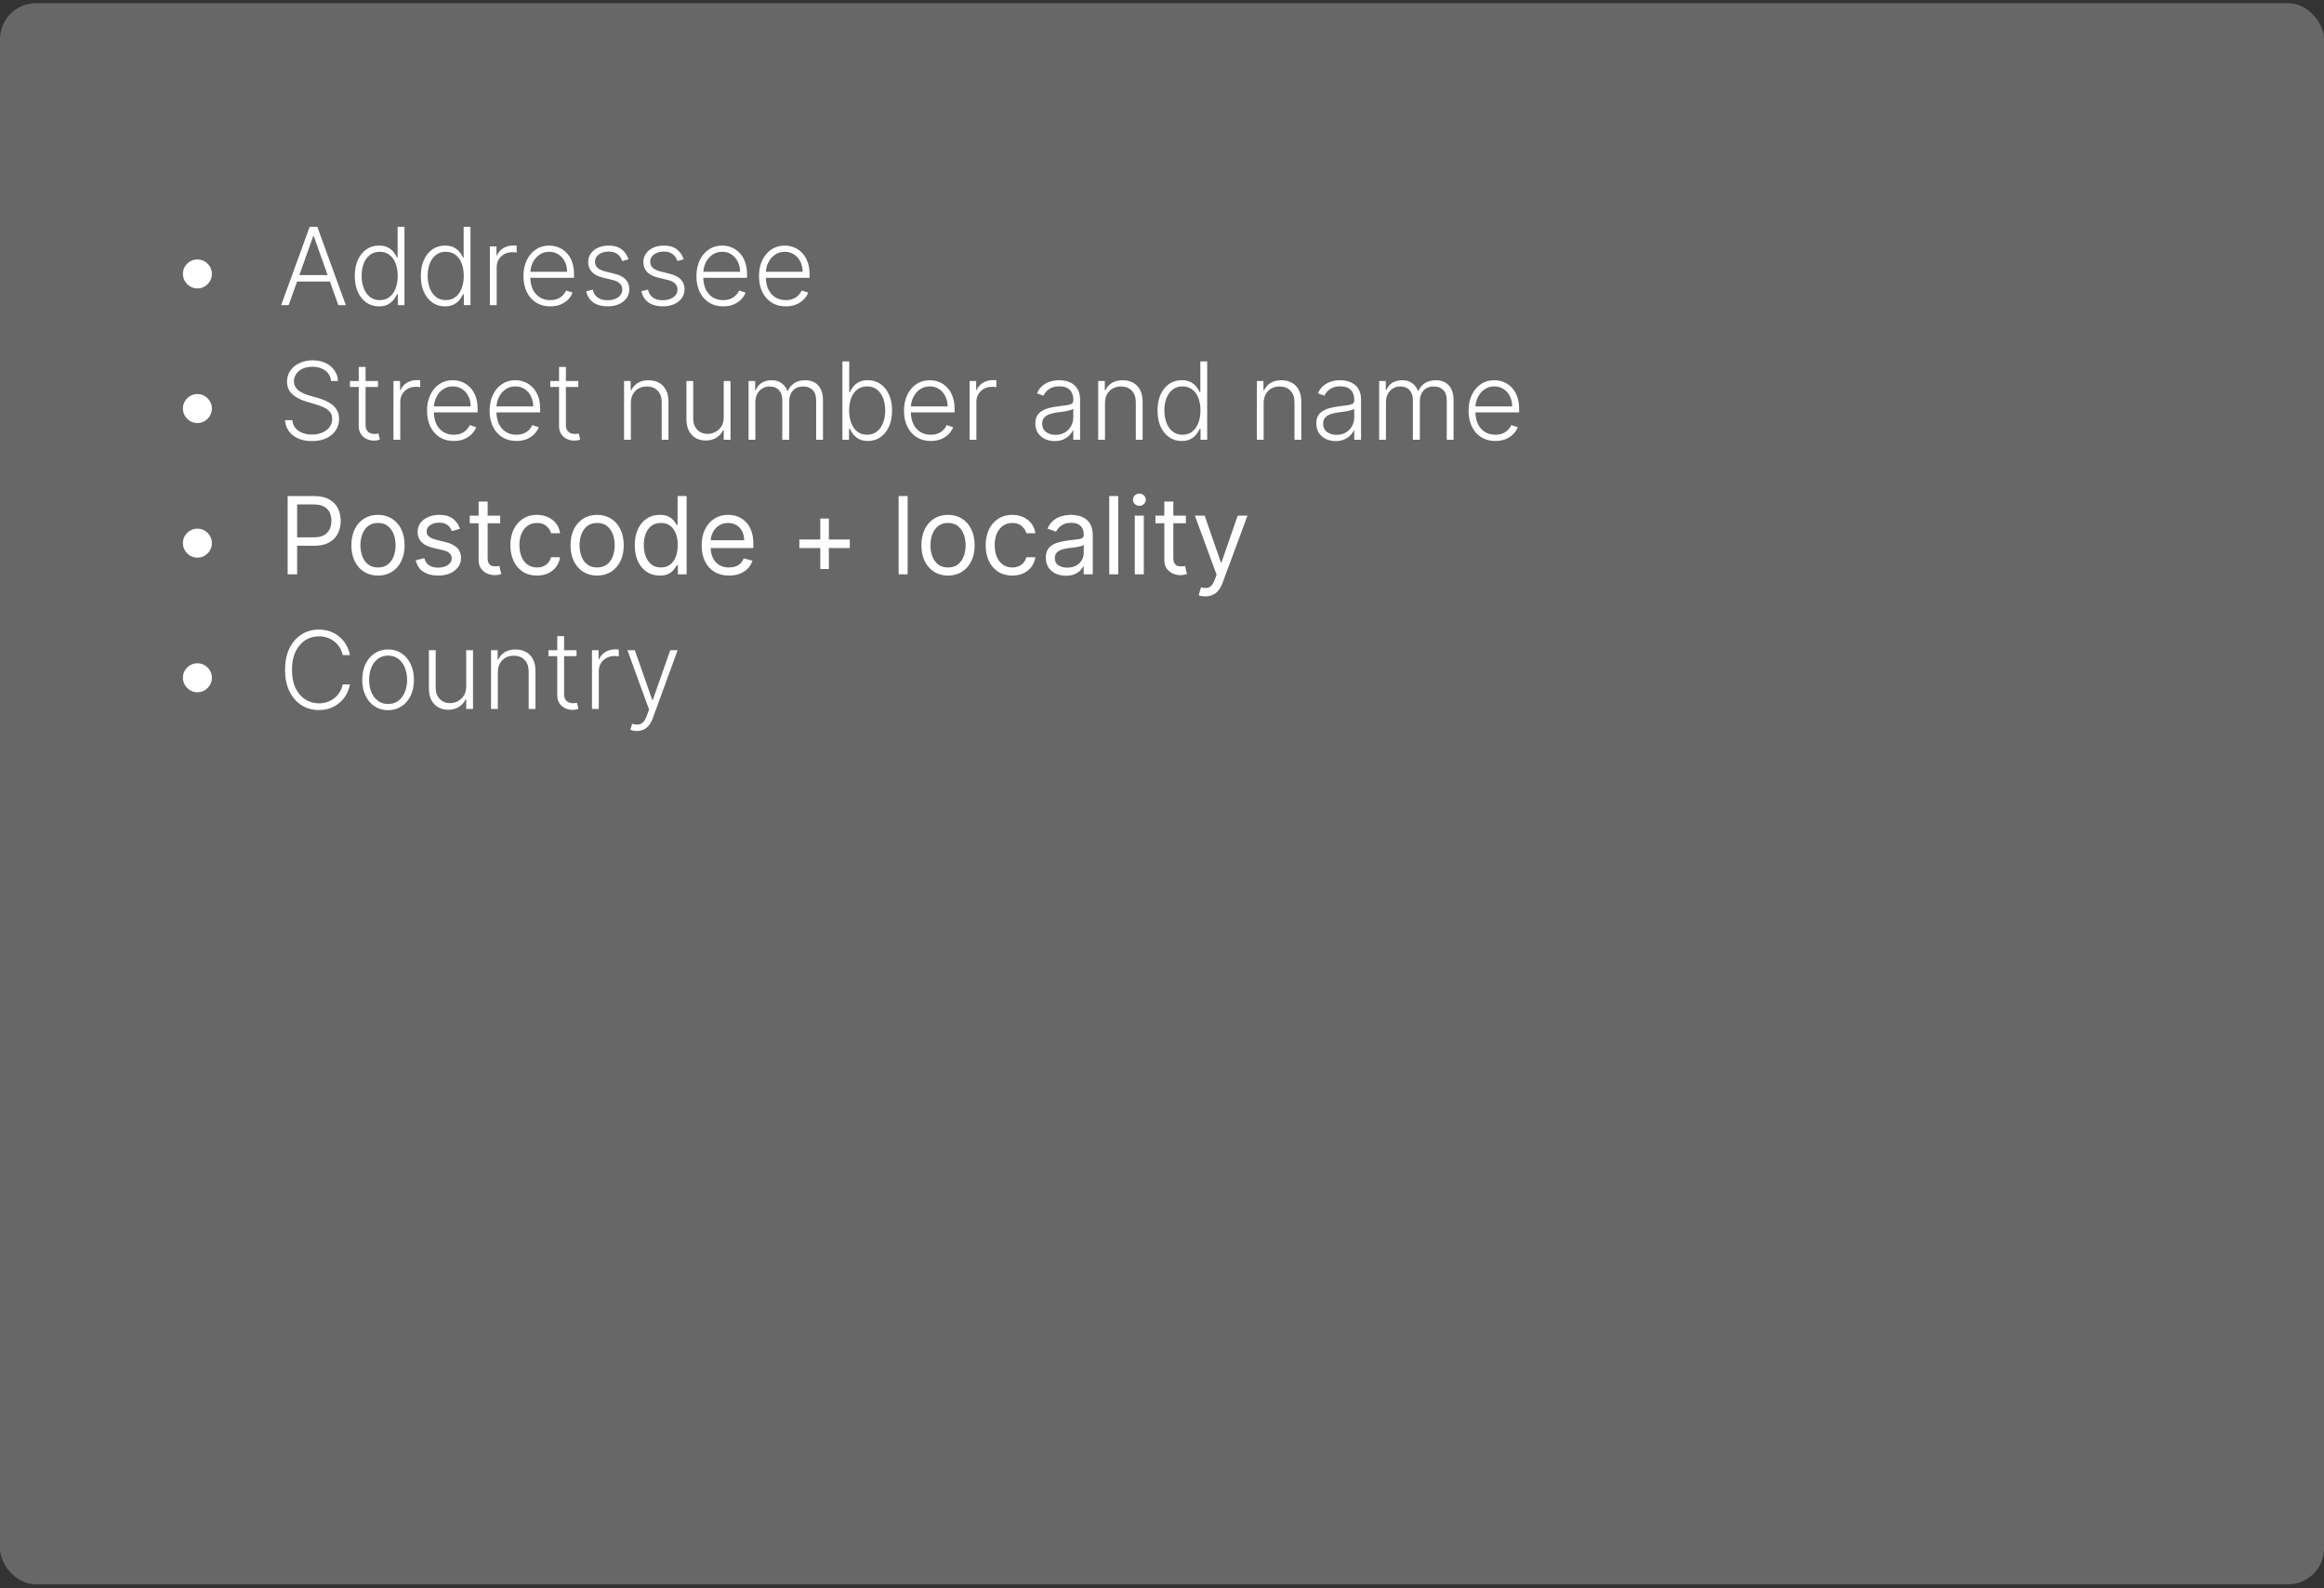 <svg width="259" height="177" viewBox="0 0 259 177" fill="none" xmlns="http://www.w3.org/2000/svg">
<rect x="0" y="0" width="259" height="177" fill="#333333" stroke="none"/>
<rect y="0.355" width="259" height="176.187" rx="4" fill="#686767"/>
<path d="M22 32.138C21.704 32.138 21.435 32.065 21.19 31.921C20.946 31.773 20.751 31.577 20.607 31.332C20.462 31.088 20.388 30.818 20.385 30.523C20.385 30.224 20.457 29.954 20.602 29.713C20.747 29.469 20.942 29.274 21.186 29.129C21.433 28.982 21.704 28.908 22 28.908C22.298 28.908 22.568 28.982 22.81 29.129C23.054 29.274 23.249 29.469 23.393 29.713C23.541 29.954 23.615 30.224 23.615 30.523C23.615 30.818 23.541 31.088 23.393 31.332C23.249 31.577 23.054 31.773 22.81 31.921C22.568 32.065 22.298 32.138 22 32.138ZM32.172 34H31.337L34.511 25.273H35.364L38.538 34H37.703L34.967 26.308H34.908L32.172 34ZM32.773 30.655H37.102V31.371H32.773V30.655ZM42.233 34.136C41.696 34.136 41.226 33.994 40.822 33.71C40.419 33.426 40.104 33.03 39.876 32.521C39.652 32.013 39.54 31.421 39.54 30.744C39.54 30.071 39.652 29.482 39.876 28.976C40.104 28.467 40.42 28.072 40.827 27.791C41.233 27.507 41.706 27.365 42.246 27.365C42.644 27.365 42.974 27.436 43.239 27.578C43.503 27.717 43.715 27.891 43.874 28.098C44.033 28.305 44.156 28.507 44.244 28.703H44.312V25.273H45.075V34H44.334V32.785H44.244C44.156 32.984 44.031 33.189 43.869 33.399C43.707 33.606 43.493 33.781 43.226 33.923C42.962 34.065 42.631 34.136 42.233 34.136ZM42.322 33.442C42.746 33.442 43.106 33.327 43.405 33.097C43.703 32.864 43.93 32.544 44.087 32.138C44.246 31.729 44.325 31.26 44.325 30.732C44.325 30.209 44.247 29.747 44.091 29.347C43.935 28.943 43.707 28.628 43.409 28.401C43.111 28.171 42.749 28.055 42.322 28.055C41.885 28.055 41.516 28.175 41.215 28.413C40.916 28.649 40.689 28.969 40.533 29.372C40.379 29.776 40.303 30.229 40.303 30.732C40.303 31.24 40.381 31.699 40.537 32.108C40.693 32.517 40.92 32.842 41.219 33.084C41.52 33.322 41.888 33.442 42.322 33.442ZM49.592 34.136C49.055 34.136 48.585 33.994 48.182 33.71C47.778 33.426 47.463 33.03 47.236 32.521C47.011 32.013 46.899 31.421 46.899 30.744C46.899 30.071 47.011 29.482 47.236 28.976C47.463 28.467 47.78 28.072 48.186 27.791C48.592 27.507 49.065 27.365 49.605 27.365C50.003 27.365 50.334 27.436 50.598 27.578C50.862 27.717 51.074 27.891 51.233 28.098C51.392 28.305 51.516 28.507 51.604 28.703H51.672V25.273H52.435V34H51.693V32.785H51.604C51.516 32.984 51.391 33.189 51.229 33.399C51.067 33.606 50.852 33.781 50.585 33.923C50.321 34.065 49.99 34.136 49.592 34.136ZM49.682 33.442C50.105 33.442 50.466 33.327 50.764 33.097C51.062 32.864 51.29 32.544 51.446 32.138C51.605 31.729 51.685 31.26 51.685 30.732C51.685 30.209 51.606 29.747 51.45 29.347C51.294 28.943 51.067 28.628 50.769 28.401C50.47 28.171 50.108 28.055 49.682 28.055C49.244 28.055 48.875 28.175 48.574 28.413C48.276 28.649 48.048 28.969 47.892 29.372C47.739 29.776 47.662 30.229 47.662 30.732C47.662 31.24 47.74 31.699 47.896 32.108C48.053 32.517 48.28 32.842 48.578 33.084C48.879 33.322 49.247 33.442 49.682 33.442ZM54.595 34V27.454H55.332V28.46H55.388C55.519 28.131 55.746 27.865 56.07 27.663C56.396 27.459 56.766 27.357 57.178 27.357C57.24 27.357 57.31 27.358 57.386 27.361C57.463 27.364 57.527 27.366 57.578 27.369V28.141C57.544 28.135 57.484 28.126 57.399 28.115C57.314 28.104 57.222 28.098 57.122 28.098C56.781 28.098 56.477 28.171 56.21 28.315C55.946 28.457 55.737 28.655 55.584 28.908C55.43 29.16 55.354 29.449 55.354 29.773V34H54.595ZM61.32 34.136C60.709 34.136 60.18 33.994 59.734 33.71C59.288 33.423 58.943 33.027 58.699 32.521C58.457 32.013 58.337 31.428 58.337 30.766C58.337 30.107 58.457 29.521 58.699 29.01C58.943 28.496 59.28 28.094 59.709 27.804C60.141 27.511 60.639 27.365 61.205 27.365C61.56 27.365 61.902 27.43 62.231 27.561C62.561 27.689 62.856 27.886 63.118 28.153C63.382 28.418 63.591 28.751 63.744 29.155C63.898 29.555 63.974 30.03 63.974 30.578V30.953H58.861V30.284H63.199C63.199 29.864 63.114 29.486 62.943 29.151C62.776 28.812 62.541 28.546 62.24 28.349C61.942 28.153 61.597 28.055 61.205 28.055C60.79 28.055 60.425 28.166 60.109 28.388C59.794 28.609 59.547 28.902 59.368 29.266C59.192 29.629 59.102 30.027 59.099 30.459V30.859C59.099 31.379 59.189 31.834 59.368 32.223C59.55 32.609 59.807 32.909 60.139 33.122C60.472 33.335 60.865 33.442 61.32 33.442C61.629 33.442 61.901 33.394 62.133 33.297C62.369 33.2 62.567 33.071 62.726 32.909C62.888 32.744 63.01 32.564 63.092 32.368L63.812 32.602C63.713 32.878 63.55 33.132 63.322 33.365C63.098 33.598 62.817 33.785 62.479 33.928C62.144 34.067 61.757 34.136 61.32 34.136ZM70.044 28.891L69.349 29.087C69.281 28.891 69.184 28.713 69.059 28.554C68.934 28.395 68.771 28.268 68.569 28.175C68.37 28.081 68.123 28.034 67.828 28.034C67.385 28.034 67.021 28.139 66.737 28.349C66.453 28.56 66.311 28.831 66.311 29.163C66.311 29.445 66.407 29.673 66.6 29.849C66.796 30.023 67.098 30.16 67.504 30.263L68.493 30.506C69.041 30.639 69.451 30.851 69.724 31.141C70 31.43 70.137 31.794 70.137 32.231C70.137 32.601 70.035 32.929 69.831 33.216C69.626 33.503 69.341 33.729 68.974 33.894C68.61 34.055 68.189 34.136 67.709 34.136C67.069 34.136 66.542 33.993 66.127 33.706C65.713 33.416 65.447 32.999 65.331 32.453L66.059 32.274C66.153 32.663 66.336 32.957 66.609 33.156C66.885 33.355 67.247 33.455 67.696 33.455C68.198 33.455 68.6 33.342 68.902 33.118C69.203 32.891 69.353 32.606 69.353 32.266C69.353 32.001 69.265 31.78 69.089 31.601C68.913 31.419 68.646 31.285 68.288 31.2L67.218 30.945C66.65 30.808 66.23 30.592 65.957 30.297C65.684 30.001 65.548 29.635 65.548 29.197C65.548 28.837 65.646 28.52 65.842 28.247C66.038 27.972 66.308 27.756 66.652 27.599C66.995 27.443 67.387 27.365 67.828 27.365C68.427 27.365 68.906 27.501 69.264 27.774C69.625 28.044 69.885 28.416 70.044 28.891ZM76.196 28.891L75.501 29.087C75.433 28.891 75.337 28.713 75.212 28.554C75.087 28.395 74.923 28.268 74.722 28.175C74.523 28.081 74.276 28.034 73.98 28.034C73.537 28.034 73.173 28.139 72.889 28.349C72.605 28.56 72.463 28.831 72.463 29.163C72.463 29.445 72.56 29.673 72.753 29.849C72.949 30.023 73.25 30.16 73.656 30.263L74.645 30.506C75.193 30.639 75.604 30.851 75.876 31.141C76.152 31.43 76.29 31.794 76.29 32.231C76.29 32.601 76.188 32.929 75.983 33.216C75.778 33.503 75.493 33.729 75.126 33.894C74.763 34.055 74.341 34.136 73.861 34.136C73.222 34.136 72.695 33.993 72.28 33.706C71.865 33.416 71.599 32.999 71.483 32.453L72.212 32.274C72.305 32.663 72.489 32.957 72.761 33.156C73.037 33.355 73.399 33.455 73.848 33.455C74.351 33.455 74.753 33.342 75.054 33.118C75.355 32.891 75.506 32.606 75.506 32.266C75.506 32.001 75.418 31.78 75.242 31.601C75.065 31.419 74.798 31.285 74.44 31.2L73.371 30.945C72.803 30.808 72.382 30.592 72.109 30.297C71.837 30.001 71.7 29.635 71.7 29.197C71.7 28.837 71.798 28.52 71.994 28.247C72.19 27.972 72.46 27.756 72.804 27.599C73.148 27.443 73.54 27.365 73.98 27.365C74.579 27.365 75.058 27.501 75.416 27.774C75.777 28.044 76.037 28.416 76.196 28.891ZM80.597 34.136C79.986 34.136 79.458 33.994 79.012 33.71C78.566 33.423 78.221 33.027 77.976 32.521C77.735 32.013 77.614 31.428 77.614 30.766C77.614 30.107 77.735 29.521 77.976 29.01C78.221 28.496 78.557 28.094 78.986 27.804C79.418 27.511 79.916 27.365 80.482 27.365C80.837 27.365 81.179 27.43 81.509 27.561C81.838 27.689 82.134 27.886 82.395 28.153C82.659 28.418 82.868 28.751 83.022 29.155C83.175 29.555 83.252 30.03 83.252 30.578V30.953H78.138V30.284H82.476C82.476 29.864 82.391 29.486 82.221 29.151C82.053 28.812 81.819 28.546 81.517 28.349C81.219 28.153 80.874 28.055 80.482 28.055C80.067 28.055 79.702 28.166 79.387 28.388C79.071 28.609 78.824 28.902 78.645 29.266C78.469 29.629 78.38 30.027 78.377 30.459V30.859C78.377 31.379 78.466 31.834 78.645 32.223C78.827 32.609 79.084 32.909 79.416 33.122C79.749 33.335 80.142 33.442 80.597 33.442C80.907 33.442 81.178 33.394 81.411 33.297C81.647 33.2 81.844 33.071 82.003 32.909C82.165 32.744 82.287 32.564 82.37 32.368L83.09 32.602C82.99 32.878 82.827 33.132 82.6 33.365C82.375 33.598 82.094 33.785 81.756 33.928C81.421 34.067 81.034 34.136 80.597 34.136ZM87.57 34.136C86.959 34.136 86.43 33.994 85.984 33.71C85.538 33.423 85.193 33.027 84.949 32.521C84.707 32.013 84.587 31.428 84.587 30.766C84.587 30.107 84.707 29.521 84.949 29.01C85.193 28.496 85.53 28.094 85.959 27.804C86.391 27.511 86.889 27.365 87.454 27.365C87.81 27.365 88.152 27.43 88.481 27.561C88.811 27.689 89.106 27.886 89.368 28.153C89.632 28.418 89.841 28.751 89.994 29.155C90.148 29.555 90.224 30.03 90.224 30.578V30.953H85.111V30.284H89.449C89.449 29.864 89.364 29.486 89.193 29.151C89.026 28.812 88.791 28.546 88.49 28.349C88.192 28.153 87.847 28.055 87.454 28.055C87.04 28.055 86.675 28.166 86.359 28.388C86.044 28.609 85.797 28.902 85.618 29.266C85.442 29.629 85.352 30.027 85.349 30.459V30.859C85.349 31.379 85.439 31.834 85.618 32.223C85.8 32.609 86.057 32.909 86.389 33.122C86.722 33.335 87.115 33.442 87.57 33.442C87.879 33.442 88.151 33.394 88.383 33.297C88.619 33.2 88.817 33.071 88.976 32.909C89.138 32.744 89.26 32.564 89.342 32.368L90.062 32.602C89.963 32.878 89.8 33.132 89.572 33.365C89.348 33.598 89.067 33.785 88.729 33.928C88.394 34.067 88.007 34.136 87.57 34.136ZM22 47.138C21.704 47.138 21.435 47.065 21.19 46.92C20.946 46.773 20.751 46.577 20.607 46.332C20.462 46.088 20.388 45.818 20.385 45.523C20.385 45.224 20.457 44.955 20.602 44.713C20.747 44.469 20.942 44.274 21.186 44.129C21.433 43.981 21.704 43.908 22 43.908C22.298 43.908 22.568 43.981 22.81 44.129C23.054 44.274 23.249 44.469 23.393 44.713C23.541 44.955 23.615 45.224 23.615 45.523C23.615 45.818 23.541 46.088 23.393 46.332C23.249 46.577 23.054 46.773 22.81 46.92C22.568 47.065 22.298 47.138 22 47.138ZM36.898 42.455C36.849 41.969 36.635 41.582 36.254 41.295C35.874 41.008 35.395 40.865 34.818 40.865C34.412 40.865 34.054 40.935 33.744 41.074C33.438 41.213 33.196 41.406 33.02 41.653C32.847 41.898 32.76 42.176 32.76 42.489C32.76 42.719 32.81 42.92 32.909 43.094C33.008 43.267 33.142 43.416 33.31 43.541C33.48 43.663 33.668 43.769 33.872 43.856C34.08 43.945 34.288 44.019 34.499 44.078L35.419 44.342C35.697 44.419 35.976 44.517 36.254 44.636C36.533 44.756 36.787 44.906 37.017 45.088C37.25 45.267 37.436 45.487 37.575 45.749C37.717 46.007 37.788 46.318 37.788 46.682C37.788 47.148 37.668 47.567 37.426 47.939C37.185 48.311 36.838 48.606 36.386 48.825C35.935 49.041 35.394 49.149 34.763 49.149C34.169 49.149 33.653 49.051 33.216 48.855C32.778 48.656 32.435 48.382 32.185 48.033C31.935 47.683 31.794 47.278 31.763 46.818H32.581C32.609 47.162 32.723 47.453 32.922 47.692C33.121 47.93 33.379 48.112 33.697 48.237C34.016 48.359 34.371 48.42 34.763 48.42C35.197 48.42 35.584 48.348 35.922 48.203C36.263 48.055 36.53 47.851 36.723 47.59C36.919 47.325 37.017 47.019 37.017 46.669C37.017 46.374 36.94 46.126 36.787 45.928C36.633 45.726 36.419 45.557 36.144 45.42C35.871 45.284 35.554 45.163 35.193 45.058L34.149 44.751C33.465 44.547 32.933 44.264 32.555 43.903C32.178 43.543 31.989 43.082 31.989 42.523C31.989 42.054 32.114 41.642 32.364 41.287C32.617 40.929 32.957 40.651 33.386 40.452C33.818 40.25 34.303 40.149 34.84 40.149C35.382 40.149 35.862 40.249 36.28 40.447C36.697 40.646 37.028 40.92 37.273 41.27C37.52 41.617 37.652 42.011 37.669 42.455H36.898ZM42.126 42.455V43.115H39.003V42.455H42.126ZM39.979 40.886H40.742V47.291C40.742 47.564 40.788 47.778 40.882 47.935C40.976 48.088 41.098 48.197 41.249 48.263C41.399 48.325 41.56 48.356 41.73 48.356C41.83 48.356 41.915 48.351 41.986 48.34C42.057 48.325 42.119 48.311 42.173 48.297L42.335 48.983C42.261 49.011 42.17 49.037 42.062 49.06C41.955 49.085 41.821 49.098 41.662 49.098C41.383 49.098 41.115 49.037 40.856 48.915C40.601 48.793 40.391 48.611 40.226 48.369C40.061 48.128 39.979 47.828 39.979 47.47V40.886ZM43.849 49V42.455H44.586V43.46H44.642C44.772 43.131 45 42.865 45.324 42.663C45.65 42.459 46.02 42.356 46.431 42.356C46.494 42.356 46.564 42.358 46.64 42.361C46.717 42.364 46.781 42.367 46.832 42.369V43.141C46.798 43.135 46.738 43.126 46.653 43.115C46.568 43.104 46.475 43.098 46.376 43.098C46.035 43.098 45.731 43.17 45.464 43.315C45.2 43.457 44.991 43.655 44.838 43.908C44.684 44.16 44.608 44.449 44.608 44.773V49H43.849ZM50.574 49.136C49.963 49.136 49.434 48.994 48.988 48.71C48.542 48.423 48.197 48.027 47.953 47.521C47.711 47.013 47.591 46.428 47.591 45.766C47.591 45.106 47.711 44.521 47.953 44.01C48.197 43.496 48.534 43.094 48.963 42.804C49.395 42.511 49.893 42.365 50.459 42.365C50.814 42.365 51.156 42.43 51.485 42.561C51.815 42.689 52.11 42.886 52.372 43.153C52.636 43.418 52.845 43.751 52.998 44.155C53.152 44.555 53.228 45.03 53.228 45.578V45.953H48.115V45.284H52.453C52.453 44.864 52.367 44.486 52.197 44.151C52.029 43.812 51.795 43.545 51.494 43.349C51.196 43.153 50.85 43.055 50.459 43.055C50.044 43.055 49.679 43.166 49.363 43.388C49.048 43.609 48.801 43.902 48.622 44.266C48.446 44.629 48.356 45.027 48.353 45.459V45.859C48.353 46.379 48.443 46.834 48.622 47.223C48.804 47.609 49.061 47.909 49.393 48.122C49.725 48.335 50.119 48.442 50.574 48.442C50.883 48.442 51.154 48.394 51.387 48.297C51.623 48.2 51.821 48.071 51.98 47.909C52.142 47.744 52.264 47.564 52.346 47.368L53.066 47.602C52.967 47.878 52.804 48.132 52.576 48.365C52.352 48.598 52.071 48.785 51.733 48.928C51.397 49.067 51.011 49.136 50.574 49.136ZM57.546 49.136C56.935 49.136 56.407 48.994 55.961 48.71C55.515 48.423 55.17 48.027 54.925 47.521C54.684 47.013 54.563 46.428 54.563 45.766C54.563 45.106 54.684 44.521 54.925 44.01C55.17 43.496 55.506 43.094 55.935 42.804C56.367 42.511 56.866 42.365 57.431 42.365C57.786 42.365 58.129 42.43 58.458 42.561C58.788 42.689 59.083 42.886 59.344 43.153C59.609 43.418 59.818 43.751 59.971 44.155C60.124 44.555 60.201 45.03 60.201 45.578V45.953H55.087V45.284H59.425C59.425 44.864 59.34 44.486 59.17 44.151C59.002 43.812 58.768 43.545 58.467 43.349C58.168 43.153 57.823 43.055 57.431 43.055C57.016 43.055 56.651 43.166 56.336 43.388C56.021 43.609 55.773 43.902 55.594 44.266C55.418 44.629 55.329 45.027 55.326 45.459V45.859C55.326 46.379 55.416 46.834 55.594 47.223C55.776 47.609 56.033 47.909 56.366 48.122C56.698 48.335 57.092 48.442 57.546 48.442C57.856 48.442 58.127 48.394 58.36 48.297C58.596 48.2 58.793 48.071 58.952 47.909C59.114 47.744 59.236 47.564 59.319 47.368L60.039 47.602C59.94 47.878 59.776 48.132 59.549 48.365C59.325 48.598 59.043 48.785 58.705 48.928C58.37 49.067 57.984 49.136 57.546 49.136ZM64.451 42.455V43.115H61.327V42.455H64.451ZM62.303 40.886H63.066V47.291C63.066 47.564 63.113 47.778 63.206 47.935C63.3 48.088 63.422 48.197 63.573 48.263C63.723 48.325 63.884 48.356 64.054 48.356C64.154 48.356 64.239 48.351 64.31 48.34C64.381 48.325 64.444 48.311 64.498 48.297L64.659 48.983C64.586 49.011 64.495 49.037 64.387 49.06C64.279 49.085 64.145 49.098 63.986 49.098C63.708 49.098 63.439 49.037 63.181 48.915C62.925 48.793 62.715 48.611 62.55 48.369C62.385 48.128 62.303 47.828 62.303 47.47V40.886ZM70.307 44.909V49H69.548V42.455H70.285V43.481H70.354C70.507 43.146 70.746 42.878 71.07 42.676C71.396 42.472 71.8 42.369 72.28 42.369C72.72 42.369 73.106 42.462 73.439 42.646C73.774 42.828 74.034 43.097 74.219 43.452C74.406 43.807 74.5 44.243 74.5 44.76V49H73.742V44.807C73.742 44.27 73.591 43.845 73.29 43.533C72.992 43.22 72.591 43.064 72.088 43.064C71.744 43.064 71.439 43.138 71.172 43.285C70.905 43.433 70.693 43.646 70.537 43.925C70.383 44.2 70.307 44.528 70.307 44.909ZM80.657 46.499V42.455H81.415V49H80.657V47.913H80.597C80.444 48.249 80.201 48.528 79.868 48.753C79.536 48.974 79.13 49.085 78.65 49.085C78.232 49.085 77.861 48.994 77.537 48.812C77.213 48.628 76.959 48.358 76.775 48.003C76.59 47.648 76.498 47.212 76.498 46.695V42.455H77.256V46.648C77.256 47.159 77.407 47.571 77.708 47.883C78.009 48.193 78.395 48.348 78.867 48.348C79.162 48.348 79.446 48.277 79.719 48.135C79.992 47.993 80.216 47.785 80.392 47.513C80.569 47.237 80.657 46.899 80.657 46.499ZM83.423 49V42.455H84.16V43.46H84.229C84.359 43.122 84.577 42.856 84.881 42.663C85.188 42.467 85.555 42.369 85.984 42.369C86.436 42.369 86.807 42.476 87.097 42.689C87.389 42.899 87.608 43.189 87.753 43.558H87.808C87.956 43.195 88.196 42.906 88.528 42.693C88.864 42.477 89.27 42.369 89.747 42.369C90.355 42.369 90.835 42.561 91.188 42.945C91.54 43.325 91.716 43.882 91.716 44.615V49H90.957V44.615C90.957 44.098 90.825 43.71 90.561 43.452C90.297 43.193 89.949 43.064 89.517 43.064C89.017 43.064 88.632 43.217 88.362 43.524C88.092 43.831 87.957 44.22 87.957 44.692V49H87.182V44.547C87.182 44.104 87.058 43.746 86.811 43.473C86.564 43.2 86.216 43.064 85.767 43.064C85.466 43.064 85.195 43.138 84.953 43.285C84.715 43.433 84.526 43.639 84.386 43.903C84.25 44.165 84.182 44.466 84.182 44.807V49H83.423ZM93.882 49V40.273H94.644V43.703H94.713C94.798 43.507 94.92 43.305 95.079 43.098C95.241 42.891 95.453 42.717 95.714 42.578C95.978 42.436 96.311 42.365 96.711 42.365C97.248 42.365 97.72 42.507 98.126 42.791C98.532 43.072 98.849 43.467 99.076 43.976C99.304 44.481 99.417 45.071 99.417 45.744C99.417 46.42 99.304 47.013 99.076 47.521C98.852 48.03 98.537 48.426 98.13 48.71C97.727 48.994 97.258 49.136 96.724 49.136C96.326 49.136 95.994 49.065 95.727 48.923C95.463 48.781 95.25 48.606 95.088 48.399C94.926 48.189 94.801 47.984 94.713 47.785H94.619V49H93.882ZM94.632 45.731C94.632 46.26 94.71 46.729 94.866 47.138C95.025 47.544 95.252 47.864 95.548 48.097C95.846 48.327 96.207 48.442 96.63 48.442C97.065 48.442 97.433 48.322 97.734 48.084C98.035 47.842 98.264 47.517 98.42 47.108C98.576 46.699 98.654 46.24 98.654 45.731C98.654 45.229 98.576 44.776 98.42 44.372C98.267 43.969 98.039 43.649 97.738 43.413C97.437 43.175 97.068 43.055 96.63 43.055C96.204 43.055 95.842 43.17 95.544 43.401C95.248 43.628 95.022 43.943 94.866 44.347C94.71 44.747 94.632 45.209 94.632 45.731ZM103.73 49.136C103.119 49.136 102.591 48.994 102.145 48.71C101.699 48.423 101.353 48.027 101.109 47.521C100.868 47.013 100.747 46.428 100.747 45.766C100.747 45.106 100.868 44.521 101.109 44.01C101.353 43.496 101.69 43.094 102.119 42.804C102.551 42.511 103.049 42.365 103.615 42.365C103.97 42.365 104.312 42.43 104.642 42.561C104.971 42.689 105.267 42.886 105.528 43.153C105.792 43.418 106.001 43.751 106.154 44.155C106.308 44.555 106.385 45.03 106.385 45.578V45.953H101.271V45.284H105.609C105.609 44.864 105.524 44.486 105.353 44.151C105.186 43.812 104.951 43.545 104.65 43.349C104.352 43.153 104.007 43.055 103.615 43.055C103.2 43.055 102.835 43.166 102.52 43.388C102.204 43.609 101.957 43.902 101.778 44.266C101.602 44.629 101.512 45.027 101.51 45.459V45.859C101.51 46.379 101.599 46.834 101.778 47.223C101.96 47.609 102.217 47.909 102.549 48.122C102.882 48.335 103.275 48.442 103.73 48.442C104.039 48.442 104.311 48.394 104.544 48.297C104.779 48.2 104.977 48.071 105.136 47.909C105.298 47.744 105.42 47.564 105.502 47.368L106.223 47.602C106.123 47.878 105.96 48.132 105.733 48.365C105.508 48.598 105.227 48.785 104.889 48.928C104.554 49.067 104.167 49.136 103.73 49.136ZM108.056 49V42.455H108.793V43.46H108.849C108.979 43.131 109.207 42.865 109.531 42.663C109.857 42.459 110.227 42.356 110.638 42.356C110.701 42.356 110.771 42.358 110.847 42.361C110.924 42.364 110.988 42.367 111.039 42.369V43.141C111.005 43.135 110.945 43.126 110.86 43.115C110.775 43.104 110.683 43.098 110.583 43.098C110.242 43.098 109.938 43.17 109.671 43.315C109.407 43.457 109.198 43.655 109.045 43.908C108.891 44.16 108.815 44.449 108.815 44.773V49H108.056ZM117.537 49.149C117.142 49.149 116.781 49.072 116.454 48.919C116.127 48.763 115.868 48.538 115.674 48.246C115.481 47.95 115.385 47.592 115.385 47.172C115.385 46.848 115.446 46.575 115.568 46.354C115.69 46.132 115.863 45.95 116.088 45.808C116.312 45.666 116.578 45.554 116.885 45.472C117.191 45.389 117.529 45.325 117.899 45.28C118.265 45.234 118.575 45.195 118.828 45.16C119.083 45.126 119.278 45.072 119.412 44.999C119.545 44.925 119.612 44.805 119.612 44.641V44.487C119.612 44.041 119.478 43.69 119.211 43.435C118.947 43.176 118.566 43.047 118.069 43.047C117.598 43.047 117.213 43.151 116.914 43.358C116.619 43.565 116.412 43.81 116.292 44.091L115.572 43.831C115.72 43.473 115.924 43.188 116.186 42.974C116.447 42.758 116.74 42.604 117.064 42.51C117.387 42.413 117.716 42.365 118.048 42.365C118.298 42.365 118.558 42.398 118.828 42.463C119.1 42.528 119.353 42.642 119.586 42.804C119.819 42.963 120.008 43.186 120.153 43.473C120.298 43.757 120.37 44.118 120.37 44.555V49H119.612V47.965H119.565C119.474 48.158 119.339 48.345 119.16 48.527C118.981 48.709 118.757 48.858 118.487 48.974C118.217 49.091 117.9 49.149 117.537 49.149ZM117.639 48.455C118.042 48.455 118.392 48.365 118.687 48.186C118.983 48.007 119.21 47.77 119.369 47.474C119.531 47.176 119.612 46.848 119.612 46.49V45.544C119.555 45.598 119.46 45.646 119.326 45.689C119.196 45.731 119.044 45.77 118.87 45.804C118.7 45.835 118.529 45.862 118.359 45.885C118.189 45.908 118.035 45.928 117.899 45.945C117.529 45.99 117.214 46.061 116.953 46.158C116.691 46.254 116.491 46.388 116.352 46.558C116.213 46.726 116.143 46.942 116.143 47.206C116.143 47.604 116.285 47.912 116.569 48.131C116.853 48.347 117.21 48.455 117.639 48.455ZM123.147 44.909V49H122.388V42.455H123.125V43.481H123.194C123.347 43.146 123.586 42.878 123.909 42.676C124.236 42.472 124.64 42.369 125.12 42.369C125.56 42.369 125.946 42.462 126.279 42.646C126.614 42.828 126.874 43.097 127.059 43.452C127.246 43.807 127.34 44.243 127.34 44.76V49H126.581V44.807C126.581 44.27 126.431 43.845 126.13 43.533C125.831 43.22 125.431 43.064 124.928 43.064C124.584 43.064 124.279 43.138 124.012 43.285C123.745 43.433 123.533 43.646 123.377 43.925C123.223 44.2 123.147 44.528 123.147 44.909ZM131.694 49.136C131.157 49.136 130.687 48.994 130.283 48.71C129.88 48.426 129.565 48.03 129.337 47.521C129.113 47.013 129.001 46.42 129.001 45.744C129.001 45.071 129.113 44.481 129.337 43.976C129.565 43.467 129.881 43.072 130.288 42.791C130.694 42.507 131.167 42.365 131.707 42.365C132.104 42.365 132.435 42.436 132.7 42.578C132.964 42.717 133.175 42.891 133.335 43.098C133.494 43.305 133.617 43.507 133.705 43.703H133.773V40.273H134.536V49H133.795V47.785H133.705C133.617 47.984 133.492 48.189 133.33 48.399C133.168 48.606 132.954 48.781 132.687 48.923C132.423 49.065 132.092 49.136 131.694 49.136ZM131.783 48.442C132.207 48.442 132.567 48.327 132.866 48.097C133.164 47.864 133.391 47.544 133.548 47.138C133.707 46.729 133.786 46.26 133.786 45.731C133.786 45.209 133.708 44.747 133.552 44.347C133.396 43.943 133.168 43.628 132.87 43.401C132.572 43.17 132.21 43.055 131.783 43.055C131.346 43.055 130.977 43.175 130.675 43.413C130.377 43.649 130.15 43.969 129.994 44.372C129.84 44.776 129.763 45.229 129.763 45.731C129.763 46.24 129.842 46.699 129.998 47.108C130.154 47.517 130.381 47.842 130.68 48.084C130.981 48.322 131.349 48.442 131.783 48.442ZM140.83 44.909V49H140.072V42.455H140.809V43.481H140.877C141.031 43.146 141.269 42.878 141.593 42.676C141.92 42.472 142.323 42.369 142.803 42.369C143.244 42.369 143.63 42.462 143.962 42.646C144.298 42.828 144.558 43.097 144.742 43.452C144.93 43.807 145.023 44.243 145.023 44.76V49H144.265V44.807C144.265 44.27 144.114 43.845 143.813 43.533C143.515 43.22 143.114 43.064 142.612 43.064C142.268 43.064 141.962 43.138 141.695 43.285C141.428 43.433 141.217 43.646 141.06 43.925C140.907 44.2 140.83 44.528 140.83 44.909ZM148.849 49.149C148.454 49.149 148.093 49.072 147.767 48.919C147.44 48.763 147.18 48.538 146.987 48.246C146.794 47.95 146.697 47.592 146.697 47.172C146.697 46.848 146.758 46.575 146.88 46.354C147.002 46.132 147.176 45.95 147.4 45.808C147.625 45.666 147.89 45.554 148.197 45.472C148.504 45.389 148.842 45.325 149.211 45.28C149.578 45.234 149.887 45.195 150.14 45.16C150.396 45.126 150.591 45.072 150.724 44.999C150.858 44.925 150.924 44.805 150.924 44.641V44.487C150.924 44.041 150.791 43.69 150.524 43.435C150.26 43.176 149.879 43.047 149.382 43.047C148.91 43.047 148.525 43.151 148.227 43.358C147.931 43.565 147.724 43.81 147.605 44.091L146.885 43.831C147.032 43.473 147.237 43.188 147.498 42.974C147.76 42.758 148.052 42.604 148.376 42.51C148.7 42.413 149.028 42.365 149.36 42.365C149.61 42.365 149.87 42.398 150.14 42.463C150.413 42.528 150.666 42.642 150.899 42.804C151.132 42.963 151.321 43.186 151.466 43.473C151.61 43.757 151.683 44.118 151.683 44.555V49H150.924V47.965H150.877C150.787 48.158 150.652 48.345 150.473 48.527C150.294 48.709 150.069 48.858 149.799 48.974C149.529 49.091 149.213 49.149 148.849 49.149ZM148.951 48.455C149.355 48.455 149.704 48.365 150 48.186C150.295 48.007 150.522 47.77 150.681 47.474C150.843 47.176 150.924 46.848 150.924 46.49V45.544C150.868 45.598 150.772 45.646 150.639 45.689C150.508 45.731 150.356 45.77 150.183 45.804C150.012 45.835 149.842 45.862 149.672 45.885C149.501 45.908 149.348 45.928 149.211 45.945C148.842 45.99 148.527 46.061 148.265 46.158C148.004 46.254 147.804 46.388 147.664 46.558C147.525 46.726 147.456 46.942 147.456 47.206C147.456 47.604 147.598 47.912 147.882 48.131C148.166 48.347 148.522 48.455 148.951 48.455ZM153.701 49V42.455H154.438V43.46H154.506C154.637 43.122 154.854 42.856 155.158 42.663C155.465 42.467 155.833 42.369 156.262 42.369C156.713 42.369 157.084 42.476 157.374 42.689C157.667 42.899 157.885 43.189 158.03 43.558H158.086C158.233 43.195 158.473 42.906 158.806 42.693C159.141 42.477 159.547 42.369 160.025 42.369C160.632 42.369 161.113 42.561 161.465 42.945C161.817 43.325 161.993 43.882 161.993 44.615V49H161.235V44.615C161.235 44.098 161.103 43.71 160.838 43.452C160.574 43.193 160.226 43.064 159.794 43.064C159.294 43.064 158.909 43.217 158.64 43.524C158.37 43.831 158.235 44.22 158.235 44.692V49H157.459V44.547C157.459 44.104 157.336 43.746 157.088 43.473C156.841 43.2 156.493 43.064 156.044 43.064C155.743 43.064 155.472 43.138 155.23 43.285C154.992 43.433 154.803 43.639 154.664 43.903C154.527 44.165 154.459 44.466 154.459 44.807V49H153.701ZM166.648 49.136C166.037 49.136 165.509 48.994 165.062 48.71C164.616 48.423 164.271 48.027 164.027 47.521C163.786 47.013 163.665 46.428 163.665 45.766C163.665 45.106 163.786 44.521 164.027 44.01C164.271 43.496 164.608 43.094 165.037 42.804C165.469 42.511 165.967 42.365 166.533 42.365C166.888 42.365 167.23 42.43 167.56 42.561C167.889 42.689 168.185 42.886 168.446 43.153C168.71 43.418 168.919 43.751 169.072 44.155C169.226 44.555 169.303 45.03 169.303 45.578V45.953H164.189V45.284H168.527C168.527 44.864 168.442 44.486 168.271 44.151C168.104 43.812 167.869 43.545 167.568 43.349C167.27 43.153 166.925 43.055 166.533 43.055C166.118 43.055 165.753 43.166 165.438 43.388C165.122 43.609 164.875 43.902 164.696 44.266C164.52 44.629 164.43 45.027 164.428 45.459V45.859C164.428 46.379 164.517 46.834 164.696 47.223C164.878 47.609 165.135 47.909 165.467 48.122C165.8 48.335 166.193 48.442 166.648 48.442C166.957 48.442 167.229 48.394 167.462 48.297C167.697 48.2 167.895 48.071 168.054 47.909C168.216 47.744 168.338 47.564 168.42 47.368L169.141 47.602C169.041 47.878 168.878 48.132 168.651 48.365C168.426 48.598 168.145 48.785 167.807 48.928C167.472 49.067 167.085 49.136 166.648 49.136ZM22 62.138C21.704 62.138 21.435 62.065 21.19 61.92C20.946 61.773 20.751 61.577 20.607 61.332C20.462 61.088 20.388 60.818 20.385 60.523C20.385 60.224 20.457 59.955 20.602 59.713C20.747 59.469 20.942 59.274 21.186 59.129C21.433 58.981 21.704 58.908 22 58.908C22.298 58.908 22.568 58.981 22.81 59.129C23.054 59.274 23.249 59.469 23.393 59.713C23.541 59.955 23.615 60.224 23.615 60.523C23.615 60.818 23.541 61.088 23.393 61.332C23.249 61.577 23.054 61.773 22.81 61.92C22.568 62.065 22.298 62.138 22 62.138ZM32.057 64V55.273H35.006C35.69 55.273 36.25 55.396 36.685 55.644C37.122 55.888 37.446 56.219 37.656 56.636C37.867 57.054 37.972 57.52 37.972 58.034C37.972 58.548 37.867 59.016 37.656 59.436C37.449 59.856 37.128 60.192 36.693 60.442C36.258 60.689 35.702 60.812 35.023 60.812H32.909V59.875H34.989C35.457 59.875 35.834 59.794 36.118 59.632C36.402 59.47 36.608 59.251 36.736 58.976C36.867 58.697 36.932 58.383 36.932 58.034C36.932 57.685 36.867 57.372 36.736 57.097C36.608 56.821 36.401 56.605 36.114 56.449C35.827 56.29 35.446 56.21 34.972 56.21H33.114V64H32.057ZM42.126 64.136C41.535 64.136 41.017 63.996 40.571 63.715C40.128 63.433 39.781 63.04 39.531 62.534C39.284 62.028 39.16 61.438 39.16 60.761C39.16 60.08 39.284 59.484 39.531 58.976C39.781 58.467 40.128 58.072 40.571 57.791C41.017 57.51 41.535 57.369 42.126 57.369C42.717 57.369 43.234 57.51 43.678 57.791C44.124 58.072 44.47 58.467 44.717 58.976C44.967 59.484 45.092 60.08 45.092 60.761C45.092 61.438 44.967 62.028 44.717 62.534C44.47 63.04 44.124 63.433 43.678 63.715C43.234 63.996 42.717 64.136 42.126 64.136ZM42.126 63.233C42.575 63.233 42.945 63.118 43.234 62.888C43.524 62.658 43.739 62.355 43.878 61.98C44.017 61.605 44.087 61.199 44.087 60.761C44.087 60.324 44.017 59.916 43.878 59.538C43.739 59.16 43.524 58.855 43.234 58.622C42.945 58.389 42.575 58.273 42.126 58.273C41.678 58.273 41.308 58.389 41.019 58.622C40.729 58.855 40.514 59.16 40.375 59.538C40.236 59.916 40.166 60.324 40.166 60.761C40.166 61.199 40.236 61.605 40.375 61.98C40.514 62.355 40.729 62.658 41.019 62.888C41.308 63.118 41.678 63.233 42.126 63.233ZM51.264 58.92L50.36 59.176C50.304 59.026 50.22 58.879 50.109 58.737C50.001 58.592 49.853 58.473 49.666 58.379C49.478 58.285 49.238 58.239 48.946 58.239C48.545 58.239 48.211 58.331 47.944 58.516C47.68 58.697 47.548 58.929 47.548 59.21C47.548 59.46 47.639 59.658 47.821 59.803C48.002 59.947 48.287 60.068 48.673 60.165L49.645 60.403C50.23 60.545 50.666 60.763 50.953 61.055C51.24 61.345 51.383 61.719 51.383 62.176C51.383 62.551 51.275 62.886 51.059 63.182C50.846 63.477 50.548 63.71 50.164 63.881C49.781 64.051 49.335 64.136 48.826 64.136C48.159 64.136 47.606 63.992 47.169 63.702C46.731 63.412 46.454 62.989 46.338 62.432L47.292 62.193C47.383 62.545 47.555 62.81 47.808 62.986C48.064 63.162 48.397 63.25 48.809 63.25C49.278 63.25 49.65 63.151 49.926 62.952C50.204 62.75 50.343 62.508 50.343 62.227C50.343 62 50.264 61.81 50.105 61.656C49.946 61.5 49.701 61.383 49.372 61.307L48.281 61.051C47.681 60.909 47.241 60.689 46.96 60.391C46.681 60.09 46.542 59.713 46.542 59.261C46.542 58.892 46.646 58.565 46.853 58.281C47.064 57.997 47.349 57.774 47.71 57.612C48.074 57.45 48.485 57.369 48.946 57.369C49.593 57.369 50.102 57.511 50.471 57.795C50.843 58.08 51.108 58.455 51.264 58.92ZM55.744 57.455V58.307H52.352V57.455H55.744ZM53.34 55.886H54.346V62.125C54.346 62.409 54.387 62.622 54.469 62.764C54.555 62.903 54.663 62.997 54.793 63.045C54.927 63.091 55.068 63.114 55.215 63.114C55.326 63.114 55.417 63.108 55.488 63.097C55.559 63.082 55.616 63.071 55.658 63.062L55.863 63.966C55.795 63.992 55.7 64.017 55.577 64.043C55.455 64.071 55.3 64.085 55.113 64.085C54.829 64.085 54.55 64.024 54.278 63.902C54.008 63.78 53.783 63.594 53.604 63.344C53.428 63.094 53.34 62.778 53.34 62.398V55.886ZM59.845 64.136C59.231 64.136 58.703 63.992 58.26 63.702C57.817 63.412 57.476 63.013 57.237 62.504C56.999 61.996 56.879 61.415 56.879 60.761C56.879 60.097 57.001 59.51 57.246 59.001C57.493 58.49 57.837 58.091 58.277 57.804C58.72 57.514 59.237 57.369 59.828 57.369C60.288 57.369 60.703 57.455 61.072 57.625C61.442 57.795 61.744 58.034 61.98 58.341C62.216 58.648 62.362 59.006 62.419 59.415H61.413C61.337 59.117 61.166 58.852 60.902 58.622C60.641 58.389 60.288 58.273 59.845 58.273C59.453 58.273 59.109 58.375 58.814 58.58C58.521 58.781 58.293 59.067 58.128 59.436C57.966 59.803 57.885 60.233 57.885 60.727C57.885 61.233 57.965 61.673 58.124 62.048C58.285 62.423 58.513 62.715 58.805 62.922C59.101 63.129 59.447 63.233 59.845 63.233C60.106 63.233 60.344 63.188 60.557 63.097C60.77 63.006 60.95 62.875 61.098 62.705C61.246 62.534 61.351 62.33 61.413 62.091H62.419C62.362 62.477 62.222 62.825 61.997 63.135C61.776 63.442 61.481 63.686 61.115 63.868C60.751 64.047 60.328 64.136 59.845 64.136ZM66.548 64.136C65.957 64.136 65.439 63.996 64.993 63.715C64.55 63.433 64.203 63.04 63.953 62.534C63.706 62.028 63.582 61.438 63.582 60.761C63.582 60.08 63.706 59.484 63.953 58.976C64.203 58.467 64.55 58.072 64.993 57.791C65.439 57.51 65.957 57.369 66.548 57.369C67.139 57.369 67.656 57.51 68.099 57.791C68.546 58.072 68.892 58.467 69.139 58.976C69.389 59.484 69.514 60.08 69.514 60.761C69.514 61.438 69.389 62.028 69.139 62.534C68.892 63.04 68.546 63.433 68.099 63.715C67.656 63.996 67.139 64.136 66.548 64.136ZM66.548 63.233C66.997 63.233 67.367 63.118 67.656 62.888C67.946 62.658 68.16 62.355 68.3 61.98C68.439 61.605 68.508 61.199 68.508 60.761C68.508 60.324 68.439 59.916 68.3 59.538C68.16 59.16 67.946 58.855 67.656 58.622C67.367 58.389 66.997 58.273 66.548 58.273C66.099 58.273 65.73 58.389 65.44 58.622C65.151 58.855 64.936 59.16 64.797 59.538C64.658 59.916 64.588 60.324 64.588 60.761C64.588 61.199 64.658 61.605 64.797 61.98C64.936 62.355 65.151 62.658 65.44 62.888C65.73 63.118 66.099 63.233 66.548 63.233ZM73.521 64.136C72.975 64.136 72.494 63.999 72.076 63.723C71.659 63.445 71.332 63.053 71.096 62.547C70.86 62.038 70.743 61.438 70.743 60.744C70.743 60.057 70.86 59.46 71.096 58.955C71.332 58.449 71.66 58.058 72.081 57.783C72.501 57.507 72.987 57.369 73.538 57.369C73.964 57.369 74.301 57.44 74.548 57.582C74.798 57.722 74.988 57.881 75.119 58.06C75.252 58.236 75.356 58.381 75.43 58.494H75.515V55.273H76.521V64H75.549V62.994H75.43C75.356 63.114 75.251 63.264 75.115 63.446C74.978 63.625 74.784 63.785 74.531 63.928C74.278 64.067 73.941 64.136 73.521 64.136ZM73.657 63.233C74.061 63.233 74.402 63.128 74.68 62.918C74.959 62.705 75.17 62.41 75.315 62.035C75.46 61.658 75.532 61.222 75.532 60.727C75.532 60.239 75.461 59.811 75.319 59.445C75.177 59.075 74.967 58.788 74.689 58.584C74.41 58.376 74.066 58.273 73.657 58.273C73.231 58.273 72.876 58.382 72.592 58.601C72.311 58.817 72.099 59.111 71.957 59.483C71.818 59.852 71.748 60.267 71.748 60.727C71.748 61.193 71.819 61.617 71.961 61.997C72.106 62.375 72.319 62.676 72.6 62.901C72.885 63.122 73.237 63.233 73.657 63.233ZM81.247 64.136C80.616 64.136 80.072 63.997 79.615 63.719C79.16 63.438 78.809 63.045 78.562 62.543C78.318 62.037 78.196 61.449 78.196 60.778C78.196 60.108 78.318 59.517 78.562 59.006C78.809 58.492 79.153 58.091 79.593 57.804C80.037 57.514 80.554 57.369 81.144 57.369C81.485 57.369 81.822 57.426 82.154 57.54C82.487 57.653 82.789 57.838 83.062 58.094C83.335 58.347 83.552 58.682 83.714 59.099C83.876 59.517 83.957 60.031 83.957 60.642V61.068H78.912V60.199H82.934C82.934 59.83 82.86 59.5 82.713 59.21C82.568 58.92 82.36 58.692 82.091 58.524C81.823 58.356 81.508 58.273 81.144 58.273C80.744 58.273 80.397 58.372 80.105 58.571C79.815 58.767 79.592 59.023 79.436 59.338C79.279 59.653 79.201 59.992 79.201 60.352V60.932C79.201 61.426 79.287 61.845 79.457 62.189C79.63 62.53 79.87 62.79 80.177 62.969C80.484 63.145 80.841 63.233 81.247 63.233C81.511 63.233 81.75 63.196 81.963 63.122C82.179 63.045 82.365 62.932 82.521 62.781C82.677 62.628 82.798 62.438 82.883 62.21L83.855 62.483C83.752 62.812 83.581 63.102 83.339 63.352C83.098 63.599 82.799 63.793 82.444 63.932C82.089 64.068 81.69 64.136 81.247 64.136ZM91.419 63.403V57.778H92.373V63.403H91.419ZM89.084 61.068V60.114H94.709V61.068H89.084ZM101.153 55.273V64H100.147V55.273H101.153ZM105.654 64.136C105.063 64.136 104.544 63.996 104.098 63.715C103.655 63.433 103.309 63.04 103.059 62.534C102.811 62.028 102.688 61.438 102.688 60.761C102.688 60.08 102.811 59.484 103.059 58.976C103.309 58.467 103.655 58.072 104.098 57.791C104.544 57.51 105.063 57.369 105.654 57.369C106.245 57.369 106.762 57.51 107.205 57.791C107.651 58.072 107.998 58.467 108.245 58.976C108.495 59.484 108.62 60.08 108.62 60.761C108.62 61.438 108.495 62.028 108.245 62.534C107.998 63.04 107.651 63.433 107.205 63.715C106.762 63.996 106.245 64.136 105.654 64.136ZM105.654 63.233C106.103 63.233 106.472 63.118 106.762 62.888C107.051 62.658 107.266 62.355 107.405 61.98C107.544 61.605 107.614 61.199 107.614 60.761C107.614 60.324 107.544 59.916 107.405 59.538C107.266 59.16 107.051 58.855 106.762 58.622C106.472 58.389 106.103 58.273 105.654 58.273C105.205 58.273 104.836 58.389 104.546 58.622C104.256 58.855 104.042 59.16 103.902 59.538C103.763 59.916 103.694 60.324 103.694 60.761C103.694 61.199 103.763 61.605 103.902 61.98C104.042 62.355 104.256 62.658 104.546 62.888C104.836 63.118 105.205 63.233 105.654 63.233ZM112.814 64.136C112.2 64.136 111.672 63.992 111.229 63.702C110.786 63.412 110.445 63.013 110.206 62.504C109.967 61.996 109.848 61.415 109.848 60.761C109.848 60.097 109.97 59.51 110.214 59.001C110.462 58.49 110.805 58.091 111.246 57.804C111.689 57.514 112.206 57.369 112.797 57.369C113.257 57.369 113.672 57.455 114.041 57.625C114.411 57.795 114.713 58.034 114.949 58.341C115.185 58.648 115.331 59.006 115.388 59.415H114.382C114.305 59.117 114.135 58.852 113.871 58.622C113.609 58.389 113.257 58.273 112.814 58.273C112.422 58.273 112.078 58.375 111.783 58.58C111.49 58.781 111.261 59.067 111.097 59.436C110.935 59.803 110.854 60.233 110.854 60.727C110.854 61.233 110.933 61.673 111.092 62.048C111.254 62.423 111.482 62.715 111.774 62.922C112.07 63.129 112.416 63.233 112.814 63.233C113.075 63.233 113.312 63.188 113.526 63.097C113.739 63.006 113.919 62.875 114.067 62.705C114.214 62.534 114.32 62.33 114.382 62.091H115.388C115.331 62.477 115.19 62.825 114.966 63.135C114.744 63.442 114.45 63.686 114.084 63.868C113.72 64.047 113.297 64.136 112.814 64.136ZM118.784 64.153C118.369 64.153 117.993 64.075 117.655 63.919C117.317 63.76 117.048 63.531 116.849 63.233C116.651 62.932 116.551 62.568 116.551 62.142C116.551 61.767 116.625 61.463 116.773 61.23C116.92 60.994 117.118 60.81 117.365 60.676C117.612 60.543 117.885 60.443 118.183 60.378C118.484 60.31 118.787 60.256 119.091 60.216C119.489 60.165 119.811 60.126 120.058 60.101C120.308 60.072 120.49 60.026 120.604 59.96C120.72 59.895 120.778 59.781 120.778 59.619V59.585C120.778 59.165 120.663 58.838 120.433 58.605C120.206 58.372 119.861 58.256 119.398 58.256C118.918 58.256 118.541 58.361 118.268 58.571C117.996 58.781 117.804 59.006 117.693 59.244L116.739 58.903C116.909 58.506 117.136 58.196 117.42 57.974C117.707 57.75 118.02 57.594 118.358 57.506C118.699 57.415 119.034 57.369 119.364 57.369C119.574 57.369 119.815 57.395 120.088 57.446C120.364 57.494 120.629 57.595 120.885 57.749C121.143 57.902 121.358 58.133 121.528 58.443C121.699 58.753 121.784 59.168 121.784 59.688V64H120.778V63.114H120.727C120.659 63.256 120.545 63.408 120.386 63.57C120.227 63.731 120.016 63.869 119.751 63.983C119.487 64.097 119.165 64.153 118.784 64.153ZM118.938 63.25C119.335 63.25 119.67 63.172 119.943 63.016C120.219 62.859 120.426 62.658 120.565 62.41C120.707 62.163 120.778 61.903 120.778 61.631V60.71C120.736 60.761 120.642 60.808 120.497 60.851C120.355 60.891 120.19 60.926 120.003 60.957C119.818 60.986 119.638 61.011 119.462 61.034C119.288 61.054 119.148 61.071 119.04 61.085C118.778 61.119 118.534 61.175 118.307 61.251C118.082 61.325 117.901 61.438 117.761 61.588C117.625 61.736 117.557 61.938 117.557 62.193C117.557 62.543 117.686 62.807 117.945 62.986C118.206 63.162 118.537 63.25 118.938 63.25ZM124.625 55.273V64H123.62V55.273H124.625ZM126.467 64V57.455H127.473V64H126.467ZM126.979 56.364C126.783 56.364 126.614 56.297 126.472 56.163C126.332 56.03 126.263 55.869 126.263 55.682C126.263 55.494 126.332 55.334 126.472 55.2C126.614 55.067 126.783 55 126.979 55C127.175 55 127.342 55.067 127.482 55.2C127.624 55.334 127.695 55.494 127.695 55.682C127.695 55.869 127.624 56.03 127.482 56.163C127.342 56.297 127.175 56.364 126.979 56.364ZM132.162 57.455V58.307H128.77V57.455H132.162ZM129.758 55.886H130.764V62.125C130.764 62.409 130.805 62.622 130.887 62.764C130.973 62.903 131.081 62.997 131.211 63.045C131.345 63.091 131.485 63.114 131.633 63.114C131.744 63.114 131.835 63.108 131.906 63.097C131.977 63.082 132.034 63.071 132.076 63.062L132.281 63.966C132.213 63.992 132.118 64.017 131.995 64.043C131.873 64.071 131.718 64.085 131.531 64.085C131.247 64.085 130.968 64.024 130.696 63.902C130.426 63.78 130.201 63.594 130.022 63.344C129.846 63.094 129.758 62.778 129.758 62.398V55.886ZM134.322 66.454C134.152 66.454 134 66.44 133.866 66.412C133.733 66.386 133.64 66.361 133.589 66.335L133.845 65.449C134.089 65.511 134.305 65.534 134.493 65.517C134.68 65.5 134.846 65.416 134.991 65.266C135.139 65.118 135.274 64.878 135.396 64.546L135.583 64.034L133.163 57.455H134.254L136.061 62.67H136.129L137.936 57.455H139.027L136.248 64.954C136.123 65.293 135.968 65.572 135.784 65.794C135.599 66.019 135.385 66.185 135.14 66.293C134.899 66.401 134.626 66.454 134.322 66.454ZM22 77.138C21.704 77.138 21.435 77.065 21.19 76.921C20.946 76.773 20.751 76.577 20.607 76.332C20.462 76.088 20.388 75.818 20.385 75.523C20.385 75.224 20.457 74.954 20.602 74.713C20.747 74.469 20.942 74.274 21.186 74.129C21.433 73.981 21.704 73.908 22 73.908C22.298 73.908 22.568 73.981 22.81 74.129C23.054 74.274 23.249 74.469 23.393 74.713C23.541 74.954 23.615 75.224 23.615 75.523C23.615 75.818 23.541 76.088 23.393 76.332C23.249 76.577 23.054 76.773 22.81 76.921C22.568 77.065 22.298 77.138 22 77.138ZM38.994 73H38.193C38.133 72.702 38.026 72.426 37.869 72.173C37.716 71.918 37.523 71.695 37.29 71.504C37.057 71.314 36.793 71.166 36.497 71.061C36.202 70.956 35.882 70.903 35.538 70.903C34.987 70.903 34.484 71.047 34.03 71.334C33.578 71.621 33.216 72.043 32.943 72.599C32.673 73.153 32.538 73.832 32.538 74.636C32.538 75.446 32.673 76.128 32.943 76.682C33.216 77.236 33.578 77.656 34.03 77.943C34.484 78.227 34.987 78.369 35.538 78.369C35.882 78.369 36.202 78.317 36.497 78.212C36.793 78.106 37.057 77.96 37.29 77.773C37.523 77.582 37.716 77.359 37.869 77.104C38.026 76.848 38.133 76.571 38.193 76.273H38.994C38.923 76.673 38.79 77.047 38.594 77.394C38.401 77.737 38.153 78.038 37.852 78.297C37.554 78.555 37.21 78.757 36.821 78.902C36.432 79.047 36.004 79.119 35.538 79.119C34.805 79.119 34.155 78.936 33.587 78.57C33.019 78.2 32.572 77.68 32.249 77.01C31.928 76.34 31.767 75.548 31.767 74.636C31.767 73.724 31.928 72.933 32.249 72.263C32.572 71.592 33.019 71.074 33.587 70.707C34.155 70.338 34.805 70.153 35.538 70.153C36.004 70.153 36.432 70.226 36.821 70.371C37.21 70.513 37.554 70.715 37.852 70.976C38.153 71.234 38.401 71.535 38.594 71.879C38.79 72.223 38.923 72.597 38.994 73ZM43.252 79.136C42.687 79.136 42.187 78.993 41.752 78.706C41.321 78.419 40.983 78.023 40.738 77.517C40.494 77.008 40.372 76.422 40.372 75.757C40.372 75.087 40.494 74.497 40.738 73.989C40.983 73.477 41.321 73.079 41.752 72.796C42.187 72.508 42.687 72.365 43.252 72.365C43.818 72.365 44.316 72.508 44.748 72.796C45.18 73.082 45.518 73.48 45.762 73.989C46.01 74.497 46.133 75.087 46.133 75.757C46.133 76.422 46.011 77.008 45.767 77.517C45.522 78.023 45.183 78.419 44.748 78.706C44.316 78.993 43.818 79.136 43.252 79.136ZM43.252 78.442C43.707 78.442 44.092 78.32 44.407 78.075C44.723 77.831 44.961 77.506 45.123 77.099C45.288 76.693 45.37 76.246 45.37 75.757C45.37 75.269 45.288 74.82 45.123 74.41C44.961 74.001 44.723 73.673 44.407 73.426C44.092 73.179 43.707 73.055 43.252 73.055C42.801 73.055 42.416 73.179 42.098 73.426C41.782 73.673 41.542 74.001 41.377 74.41C41.216 74.82 41.135 75.269 41.135 75.757C41.135 76.246 41.216 76.693 41.377 77.099C41.542 77.506 41.782 77.831 42.098 78.075C42.413 78.32 42.798 78.442 43.252 78.442ZM51.957 76.499V72.454H52.716V79H51.957V77.913H51.898C51.744 78.249 51.501 78.528 51.169 78.753C50.837 78.974 50.43 79.085 49.95 79.085C49.533 79.085 49.162 78.994 48.838 78.812C48.514 78.628 48.26 78.358 48.075 78.003C47.891 77.648 47.798 77.212 47.798 76.695V72.454H48.557V76.648C48.557 77.159 48.707 77.571 49.008 77.883C49.31 78.193 49.696 78.348 50.168 78.348C50.463 78.348 50.747 78.277 51.02 78.135C51.293 77.993 51.517 77.785 51.693 77.513C51.869 77.237 51.957 76.899 51.957 76.499ZM55.483 74.909V79H54.724V72.454H55.461V73.481H55.529C55.683 73.146 55.922 72.878 56.245 72.676C56.572 72.472 56.975 72.369 57.456 72.369C57.896 72.369 58.282 72.462 58.615 72.646C58.95 72.828 59.21 73.097 59.395 73.452C59.582 73.807 59.676 74.243 59.676 74.76V79H58.917V74.807C58.917 74.27 58.767 73.845 58.466 73.533C58.167 73.22 57.767 73.064 57.264 73.064C56.92 73.064 56.615 73.138 56.348 73.285C56.081 73.433 55.869 73.646 55.713 73.925C55.559 74.2 55.483 74.528 55.483 74.909ZM64.251 72.454V73.115H61.128V72.454H64.251ZM62.104 70.886H62.867V77.291C62.867 77.564 62.913 77.778 63.007 77.935C63.101 78.088 63.223 78.197 63.374 78.263C63.524 78.325 63.685 78.356 63.855 78.356C63.955 78.356 64.04 78.351 64.111 78.34C64.182 78.325 64.244 78.311 64.298 78.297L64.46 78.983C64.386 79.011 64.296 79.037 64.188 79.06C64.079 79.085 63.946 79.098 63.787 79.098C63.508 79.098 63.24 79.037 62.981 78.915C62.726 78.793 62.516 78.611 62.351 78.369C62.186 78.128 62.104 77.828 62.104 77.47V70.886ZM65.974 79V72.454H66.711V73.46H66.767C66.897 73.131 67.125 72.865 67.448 72.663C67.775 72.459 68.144 72.356 68.556 72.356C68.619 72.356 68.689 72.358 68.765 72.361C68.842 72.364 68.906 72.367 68.957 72.369V73.141C68.923 73.135 68.863 73.126 68.778 73.115C68.693 73.104 68.6 73.098 68.501 73.098C68.16 73.098 67.856 73.171 67.589 73.315C67.325 73.457 67.116 73.655 66.963 73.908C66.809 74.16 66.733 74.449 66.733 74.773V79H65.974ZM70.979 81.454C70.829 81.454 70.688 81.44 70.557 81.412C70.427 81.383 70.323 81.352 70.246 81.318L70.451 80.649C70.709 80.729 70.939 80.757 71.141 80.734C71.343 80.715 71.522 80.624 71.678 80.462C71.834 80.303 71.973 80.058 72.096 79.729L72.334 79.064L69.927 72.454H70.749L72.692 77.999H72.752L74.695 72.454H75.517L72.748 80.035C72.631 80.351 72.488 80.614 72.317 80.824C72.147 81.037 71.949 81.195 71.725 81.297C71.503 81.402 71.255 81.454 70.979 81.454Z" fill="white"/>
</svg>
